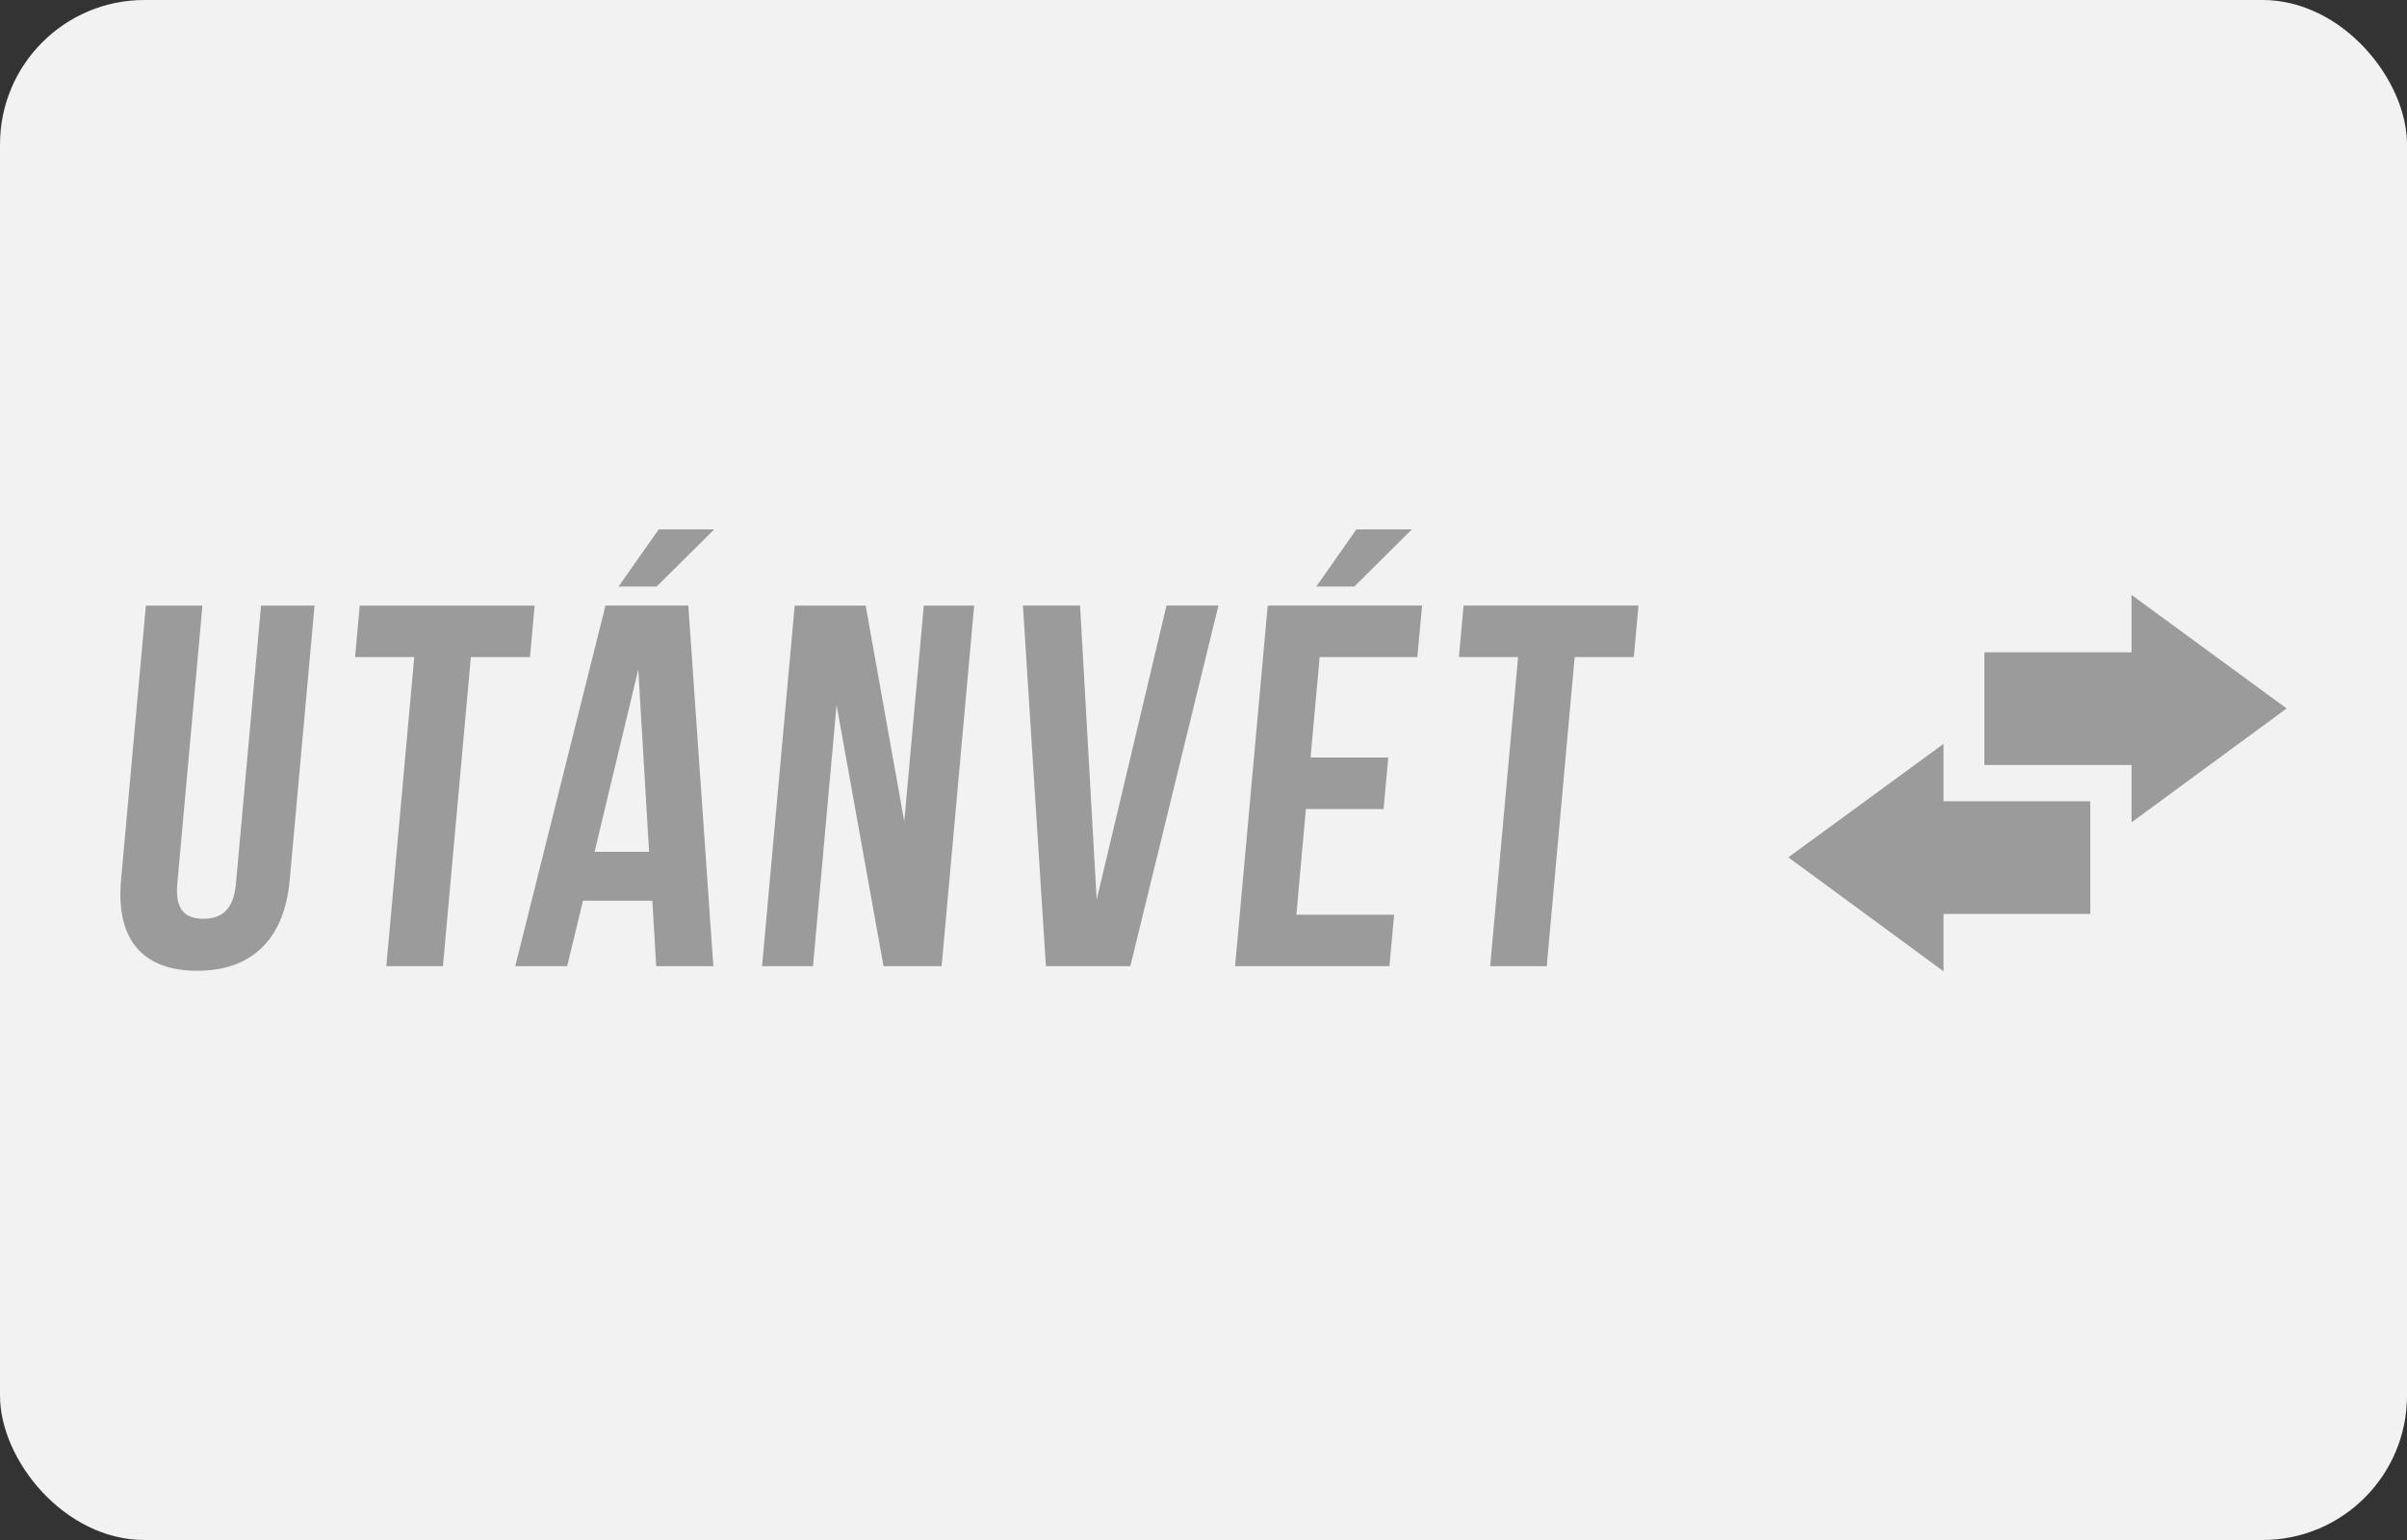 <svg width="50" height="32" viewBox="0 0 50 32" fill="none" xmlns="http://www.w3.org/2000/svg">
<rect x="0" y="0" width="50" height="32" fill="#333333" stroke="none"/>
<g clip-path="url(#clip0_4084_76495)">
<path d="M47 0H3C1.343 0 0 1.343 0 3V29C0 30.657 1.343 32 3 32H47C48.657 32 50 30.657 50 29V3C50 1.343 48.657 0 47 0Z" fill="#F2F2F2"/>
<path d="M4.205 12.584L3.683 18.364C3.633 18.909 3.852 19.091 4.225 19.091C4.6 19.091 4.852 18.909 4.901 18.364L5.423 12.584H6.534L6.018 18.289C5.909 19.498 5.25 20.172 4.096 20.172C2.942 20.172 2.405 19.498 2.514 18.289L3.03 12.584H4.205ZM7.473 12.584H11.106L11.01 13.654H9.781L9.201 20.076H8.025L8.605 13.654H7.376L7.473 12.584ZM14.837 11L13.64 12.188H12.849L13.683 11H14.837ZM12.351 17.7H13.483L13.259 13.911L12.351 17.7ZM14.818 20.076H13.631L13.551 18.716H12.11L11.782 20.076H10.703L12.578 12.583H14.298L14.818 20.076ZM17.378 14.65L16.888 20.076H15.83L16.508 12.584H17.982L18.784 17.069L19.19 12.584H20.236L19.56 20.076H18.353L17.378 14.65ZM22.781 18.695L24.231 12.583H25.31L23.48 20.076H21.726L21.249 12.583H22.436L22.781 18.695ZM29.33 11L28.133 12.188H27.343L28.176 11H29.33ZM27.224 15.74H28.838L28.741 16.812H27.127L26.929 19.006H28.96L28.863 20.076H25.656L26.334 12.583H29.54L29.443 13.654H27.413L27.224 15.74ZM30.402 12.583H34.036L33.939 13.654H32.71L32.13 20.076H30.955L31.535 13.654H30.306L30.402 12.583ZM40.372 16.649H43.421V18.991H40.372V20.183L37.149 17.815L40.372 15.457V16.649ZM44.278 13.555V12.362L47.5 14.721L44.278 17.088V15.896H41.221V13.555H44.278Z" fill="#9B9B9B"/>
</g>
<defs>
<clipPath id="clip0_4084_76495">
<rect width="50" height="32" rx="3" fill="white"/>
</clipPath>
</defs>
</svg>
